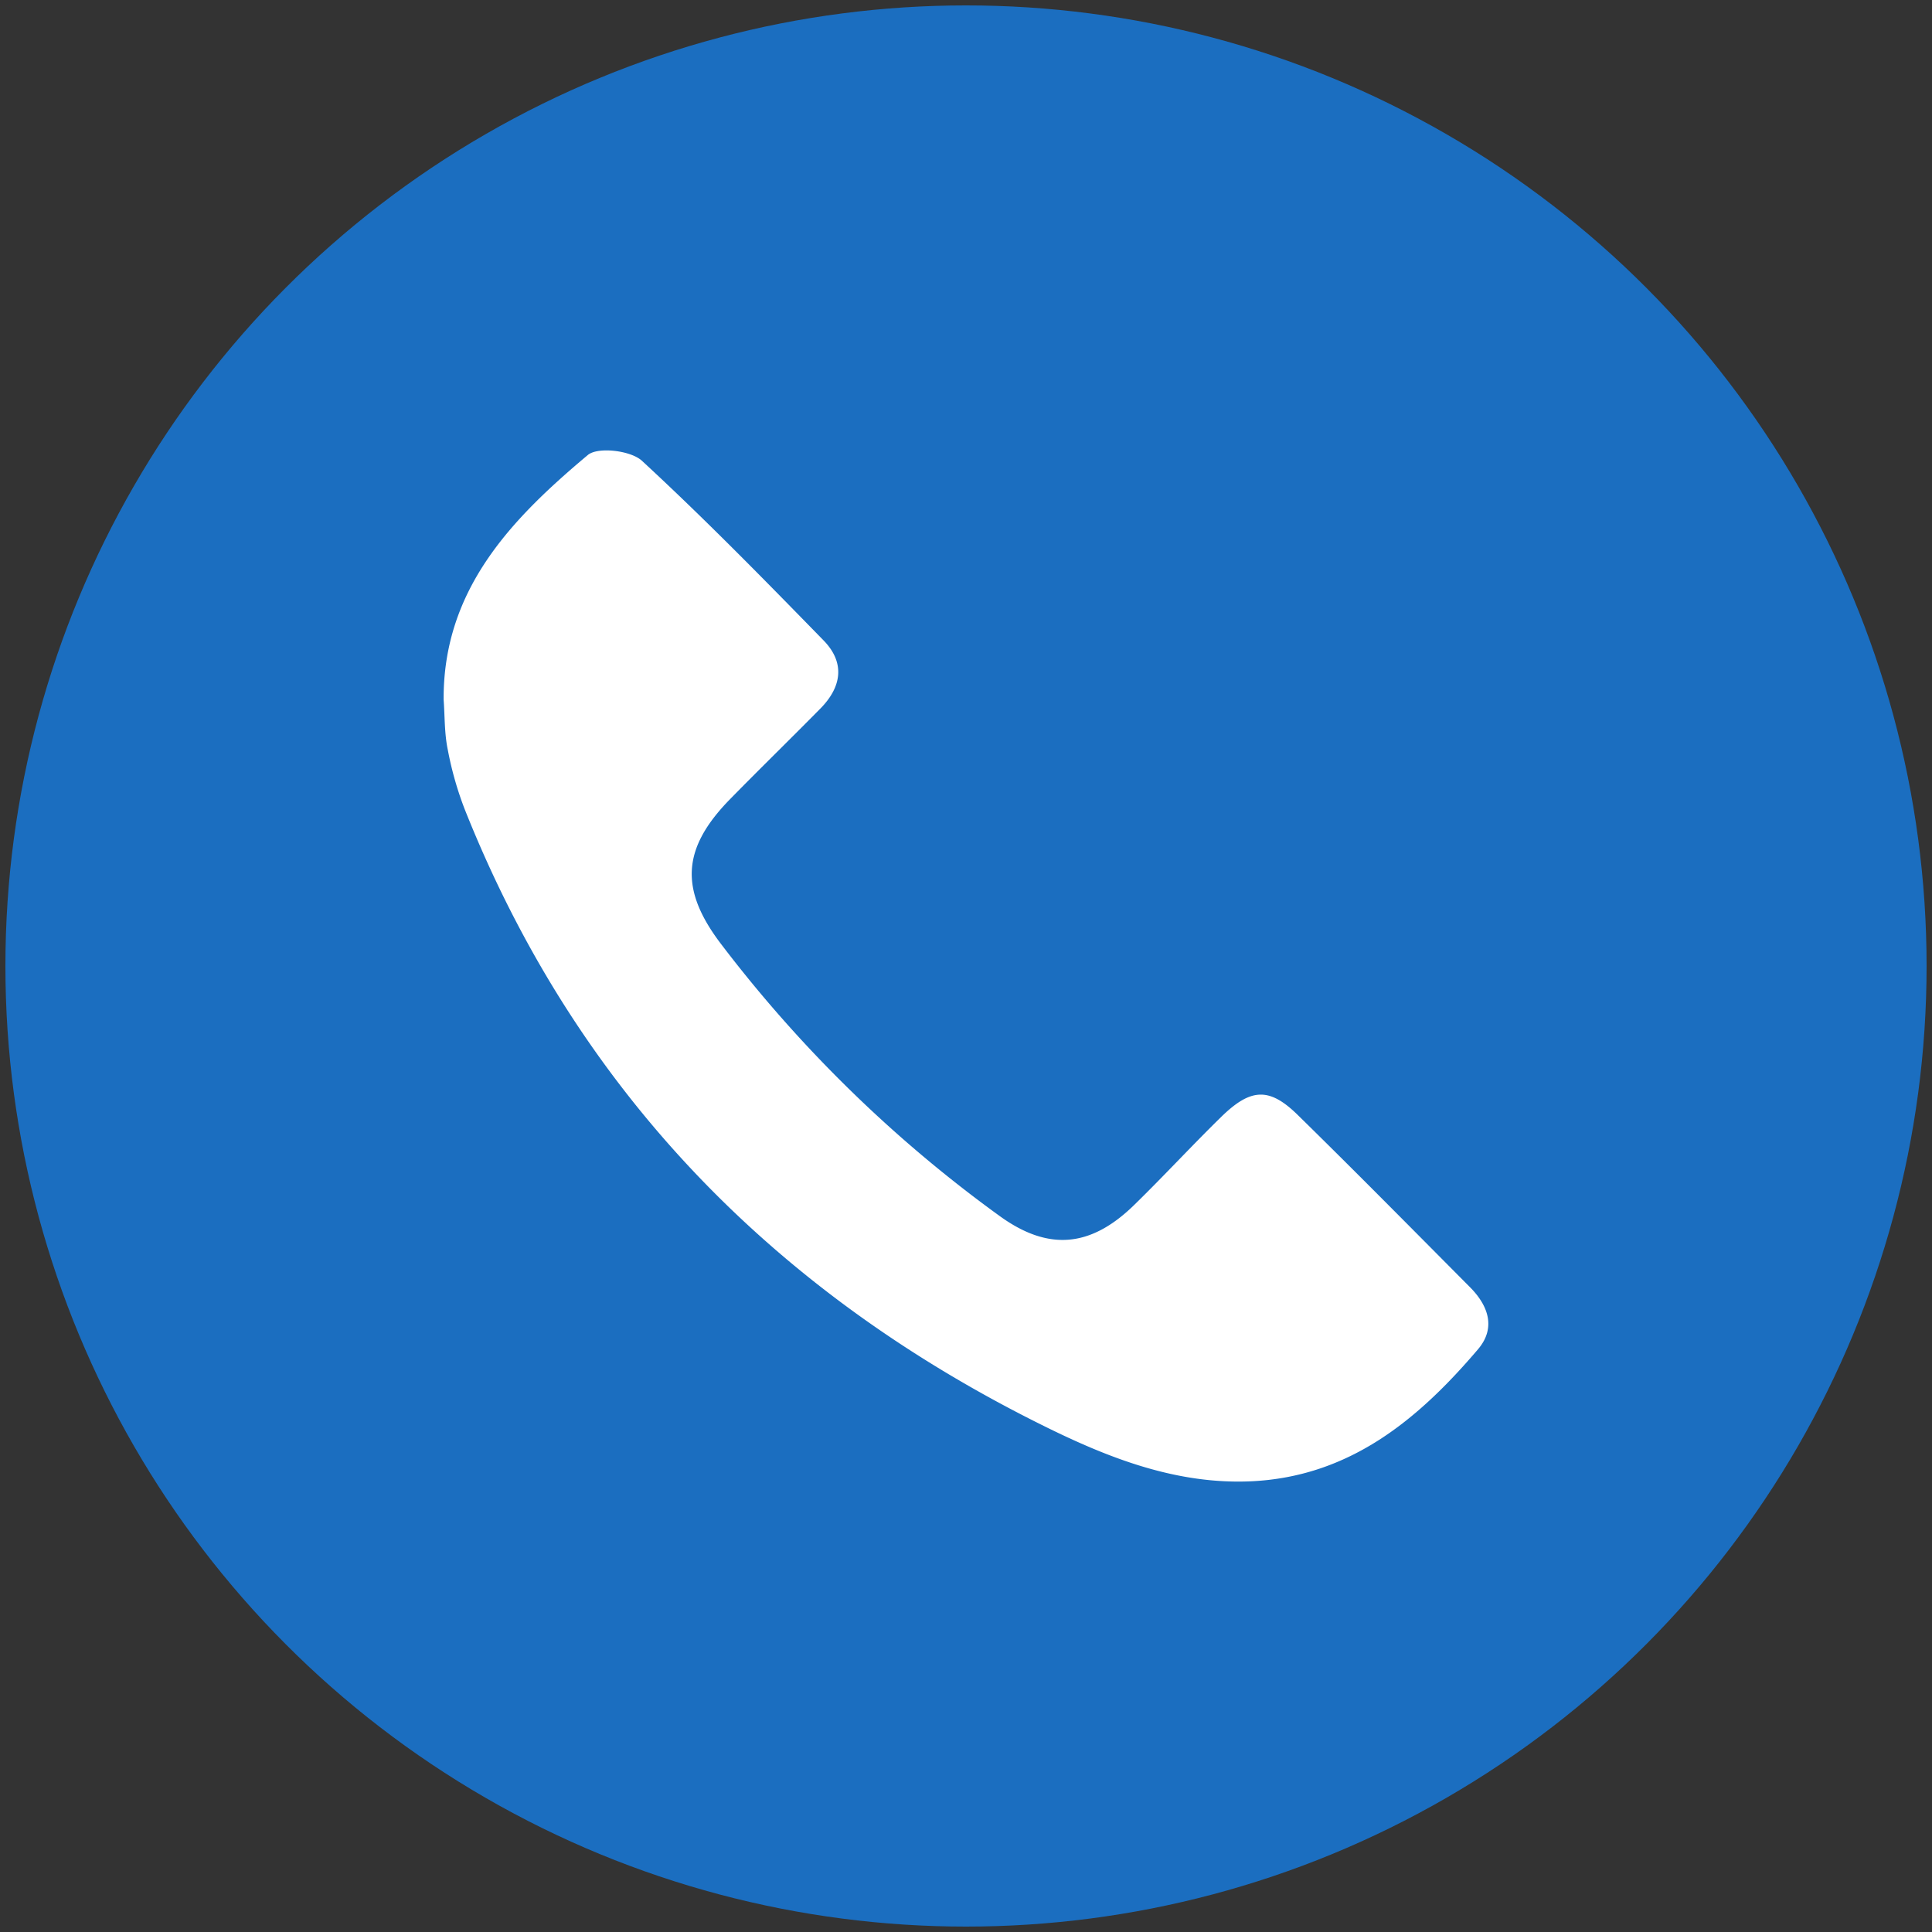 <?xml version="1.0" encoding="UTF-8"?> <svg xmlns="http://www.w3.org/2000/svg" id="Слой_1" data-name="Слой 1" viewBox="0 0 500 500"><rect x="0" y="0" width="500" height="500" fill="#333333" stroke="none"/><defs><style>.cls-1{fill:#1b6ec0;}.cls-2{fill:#fff;}</style></defs><circle class="cls-1" cx="250" cy="250" r="248.6"></circle><path class="cls-2" d="M114.81,181.05c-.13-28.52,17.58-46.74,37.31-63.29,2.6-2.18,11.1-1.18,14,1.48,16.19,14.94,31.62,30.72,47,46.48,5.69,5.82,4.7,12.09-.84,17.69-7.74,7.85-15.64,15.55-23.35,23.42-12.44,12.71-13.05,23.27-2.49,37.26a343.21,343.21,0,0,0,72.1,70.49c12.58,9.19,23.58,8.39,34.94-2.69,7.65-7.46,14.9-15.33,22.54-22.81s12.45-7.75,19.76-.6c15,14.7,29.81,29.71,44.65,44.64,4.76,4.79,6.78,10.55,2.07,16.08-15.52,18.24-33.29,33-58.78,34.16-19,.84-36.33-5.84-52.72-13.9C200.89,335,149.36,282.61,120.24,209.37A87.69,87.69,0,0,1,115.88,194C115,189.78,115.13,185.38,114.81,181.05Z"></path></svg> 
